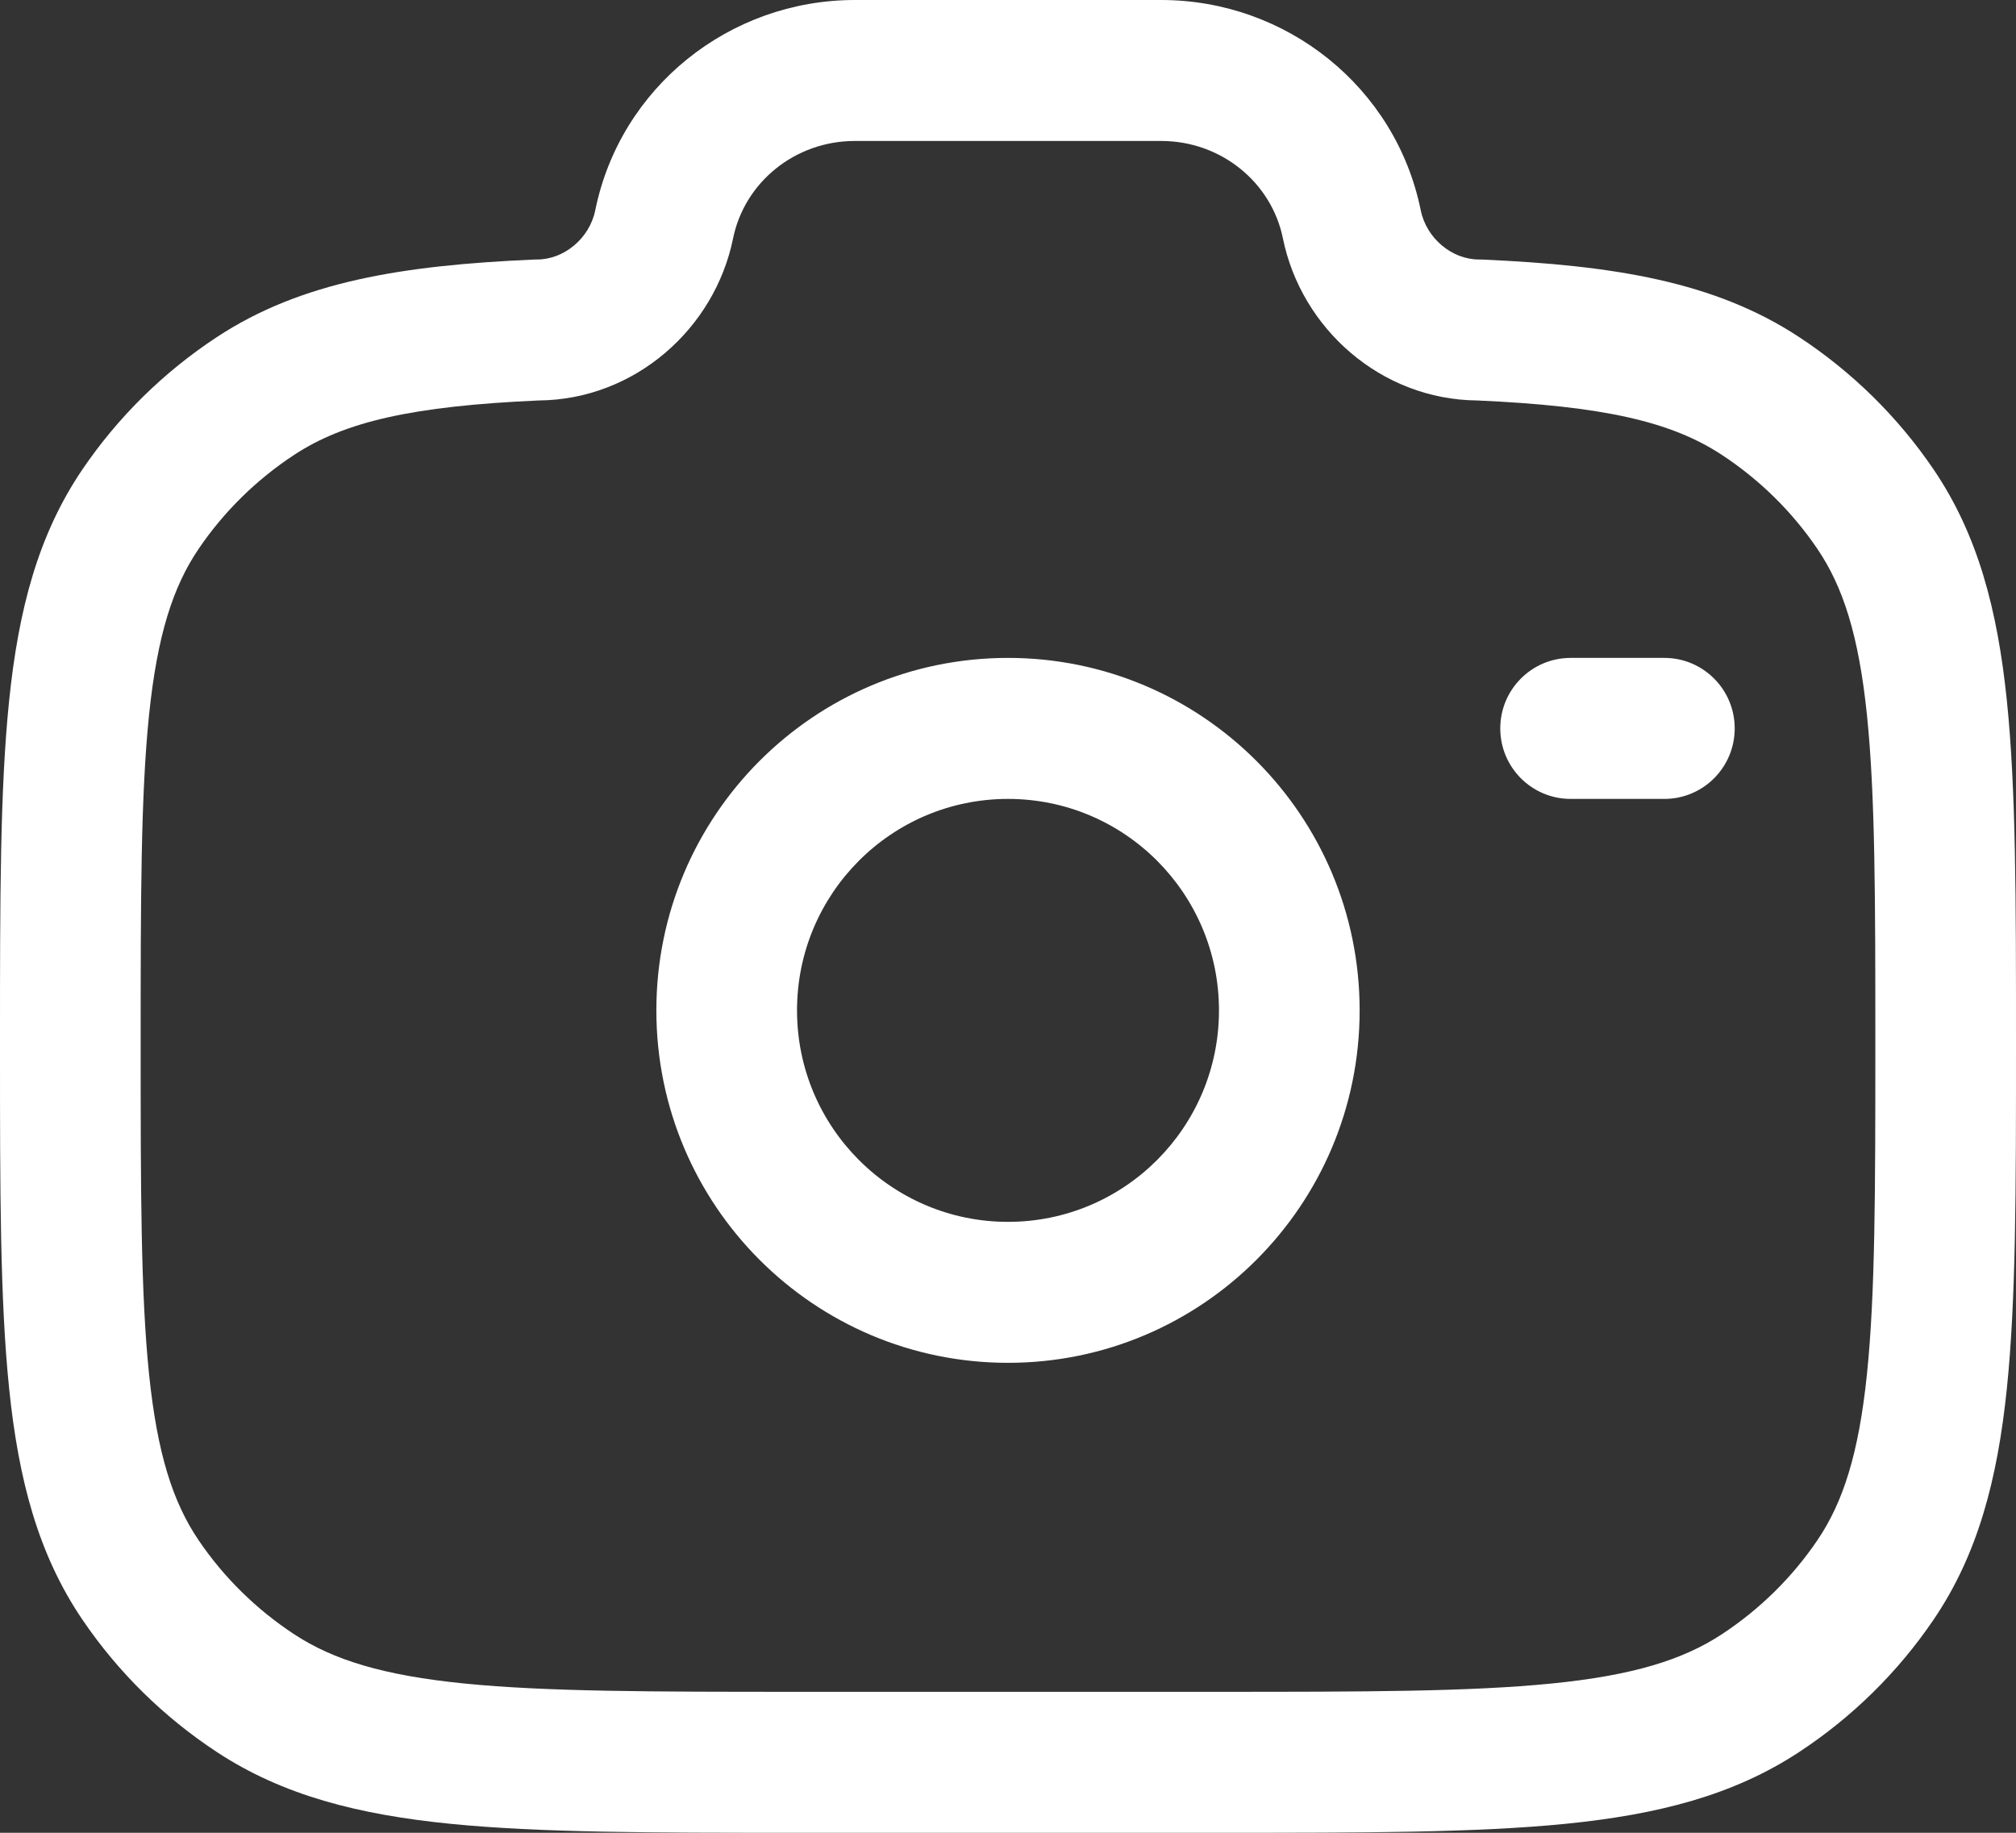 <svg width="66" height="60" viewBox="0 0 66 60" fill="none" xmlns="http://www.w3.org/2000/svg">
<rect x="0" y="0" width="66" height="60" fill="#333333" stroke="none"/>
<path fill-rule="evenodd" clip-rule="evenodd" d="M19.488 6.882C20.307 2.852 23.886 0 27.985 0H38.015C42.114 0 45.693 2.852 46.512 6.882C46.701 7.812 47.542 8.495 48.416 8.495H48.467L48.517 8.497C52.825 8.686 56.134 9.216 58.897 11.033C60.638 12.177 62.135 13.65 63.302 15.368C64.753 17.506 65.393 19.96 65.7 22.927C66 25.827 66 29.462 66 34.065V34.327C66 38.93 66 42.565 65.7 45.464C65.393 48.432 64.753 50.886 63.302 53.023C62.135 54.742 60.638 56.215 58.897 57.359C56.738 58.779 54.262 59.405 51.259 59.706C48.319 60 44.631 60 39.948 60H26.052C21.369 60 17.681 60 14.741 59.706C11.738 59.405 9.262 58.779 7.103 57.359C5.362 56.215 3.865 54.742 2.698 53.023C1.247 50.886 0.606 48.432 0.3 45.464C-6.07468e-05 42.565 -3.00764e-05 38.93 6.21288e-07 34.327V34.065C-3.00764e-05 29.462 -6.07468e-05 25.827 0.3 22.927C0.606 19.96 1.247 17.506 2.698 15.368C3.865 13.65 5.362 12.177 7.103 11.033C9.866 9.216 13.175 8.686 17.483 8.497L17.533 8.495H17.584C18.458 8.495 19.299 7.812 19.488 6.882ZM27.985 4.615C26.017 4.615 24.371 5.978 24 7.803C23.399 10.759 20.785 13.083 17.64 13.11C13.5 13.294 11.283 13.804 9.629 14.892C8.39 15.706 7.329 16.751 6.505 17.965C5.657 19.213 5.148 20.81 4.88 23.403C4.608 26.037 4.605 29.433 4.605 34.196C4.605 38.959 4.608 42.355 4.88 44.988C5.148 47.581 5.657 49.178 6.505 50.427C7.329 51.641 8.39 52.685 9.629 53.5C10.911 54.343 12.551 54.848 15.198 55.113C17.883 55.382 21.341 55.385 26.178 55.385H39.822C44.659 55.385 48.117 55.382 50.802 55.113C53.45 54.848 55.089 54.343 56.371 53.5C57.61 52.685 58.671 51.641 59.495 50.427C60.343 49.178 60.852 47.581 61.12 44.988C61.393 42.355 61.395 38.959 61.395 34.196C61.395 29.433 61.393 26.037 61.12 23.403C60.852 20.81 60.343 19.213 59.495 17.965C58.671 16.751 57.61 15.706 56.371 14.892C54.717 13.804 52.5 13.294 48.36 13.11C45.215 13.083 42.6 10.759 42 7.803C41.629 5.978 39.983 4.615 38.015 4.615H27.985ZM33 26.154C29.186 26.154 26.093 29.253 26.093 33.077C26.093 36.9 29.186 40 33 40C36.815 40 39.907 36.9 39.907 33.077C39.907 29.253 36.815 26.154 33 26.154ZM21.488 33.077C21.488 26.704 26.642 21.538 33 21.538C39.358 21.538 44.512 26.704 44.512 33.077C44.512 39.45 39.358 44.615 33 44.615C26.642 44.615 21.488 39.45 21.488 33.077ZM49.116 23.846C49.116 22.572 50.147 21.538 51.419 21.538H54.488C55.76 21.538 56.791 22.572 56.791 23.846C56.791 25.121 55.76 26.154 54.488 26.154H51.419C50.147 26.154 49.116 25.121 49.116 23.846Z" fill="white"/>
</svg>

